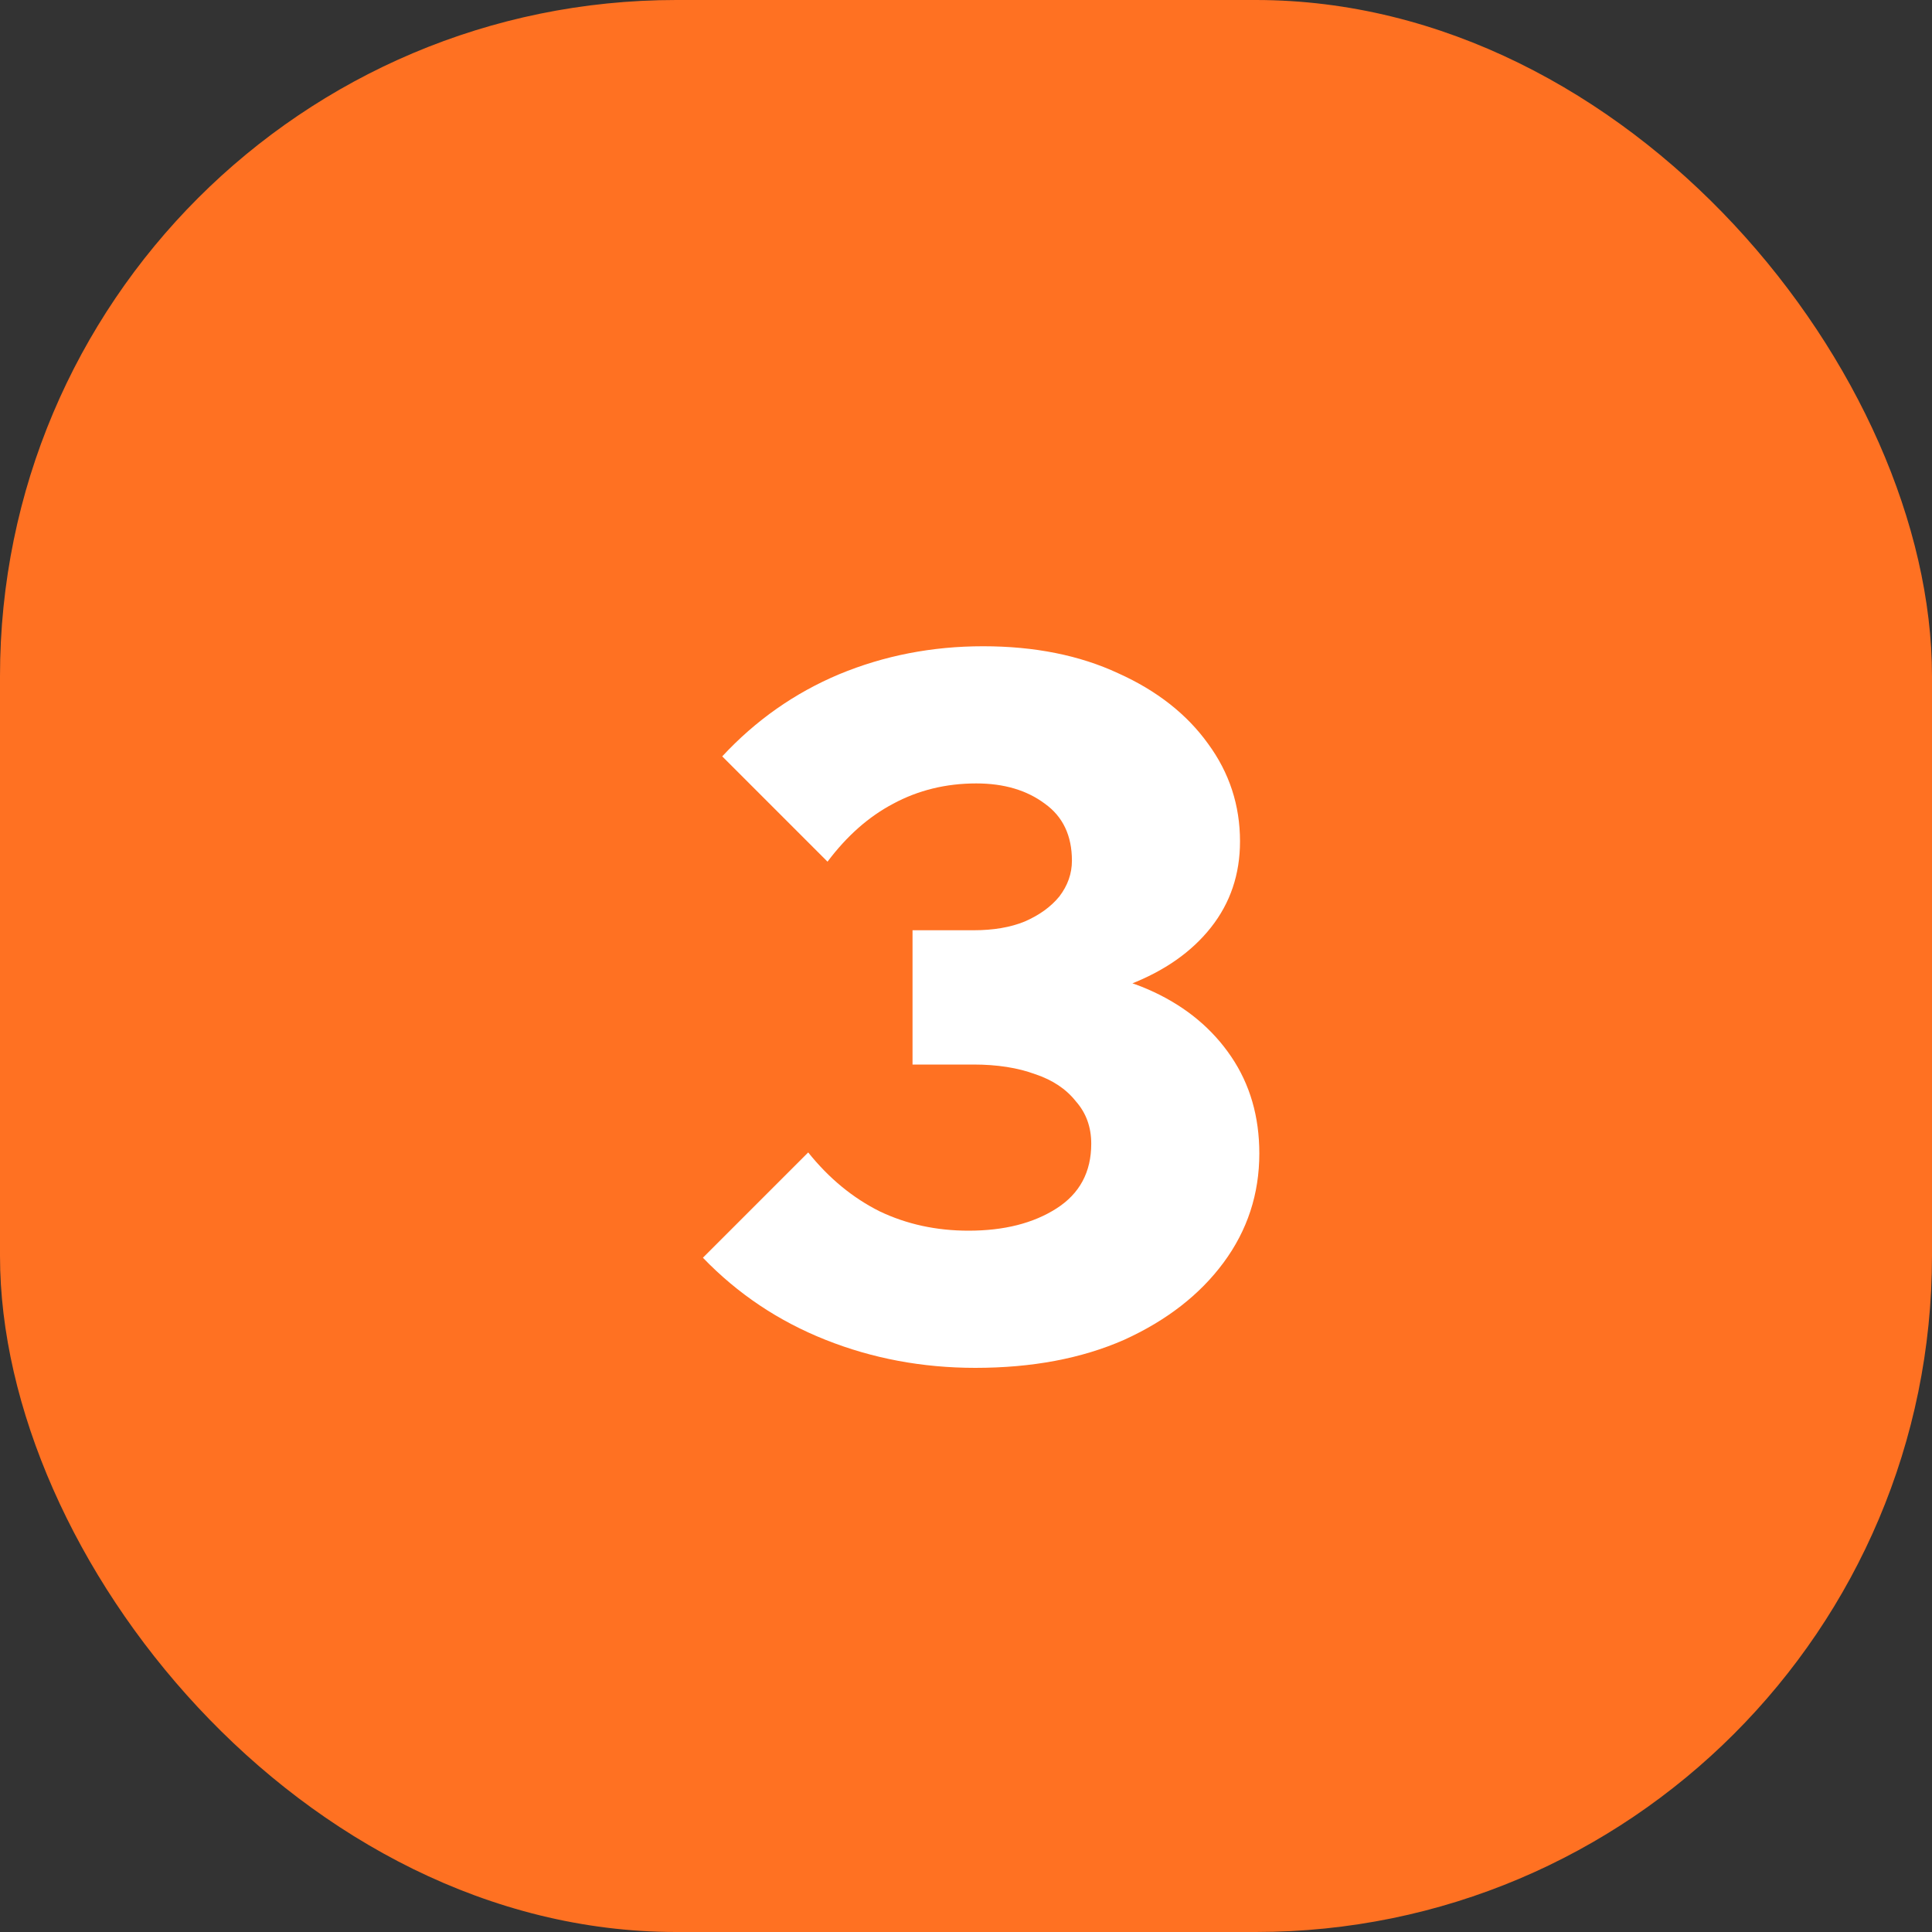 <?xml version="1.0" encoding="UTF-8"?> <svg xmlns="http://www.w3.org/2000/svg" width="40" height="40" viewBox="0 0 40 40" fill="none"><rect x="0" y="0" width="40" height="40" fill="#333333" stroke="none"/><rect width="40" height="40" rx="14" fill="#FF7122"></rect><path d="M14.553 26.04L16.733 23.86C17.16 24.393 17.653 24.8 18.213 25.08C18.773 25.347 19.386 25.48 20.053 25.48C20.786 25.48 21.393 25.327 21.873 25.02C22.353 24.713 22.593 24.267 22.593 23.68C22.593 23.333 22.486 23.04 22.273 22.8C22.073 22.547 21.793 22.36 21.433 22.24C21.073 22.107 20.646 22.04 20.153 22.04H18.893V19.26H20.153C20.566 19.26 20.919 19.2 21.213 19.08C21.52 18.947 21.759 18.773 21.933 18.56C22.106 18.333 22.193 18.087 22.193 17.82C22.193 17.3 22.006 16.907 21.633 16.64C21.259 16.36 20.786 16.22 20.213 16.22C19.586 16.22 19.013 16.36 18.493 16.64C17.986 16.907 17.533 17.307 17.133 17.84L14.953 15.66C15.646 14.913 16.453 14.347 17.373 13.96C18.306 13.573 19.299 13.38 20.353 13.38C21.419 13.38 22.353 13.567 23.153 13.94C23.953 14.3 24.573 14.787 25.013 15.4C25.453 16 25.673 16.673 25.673 17.42C25.673 18.1 25.473 18.693 25.073 19.2C24.673 19.707 24.113 20.1 23.393 20.38C22.686 20.66 21.86 20.8 20.913 20.8L21.513 20.06C22.419 20.06 23.213 20.22 23.893 20.54C24.573 20.86 25.106 21.307 25.493 21.88C25.88 22.453 26.073 23.12 26.073 23.88C26.073 24.72 25.826 25.473 25.333 26.14C24.84 26.807 24.153 27.34 23.273 27.74C22.393 28.127 21.366 28.32 20.193 28.32C19.099 28.32 18.066 28.127 17.093 27.74C16.119 27.353 15.273 26.787 14.553 26.04Z" fill="white"></path></svg> 